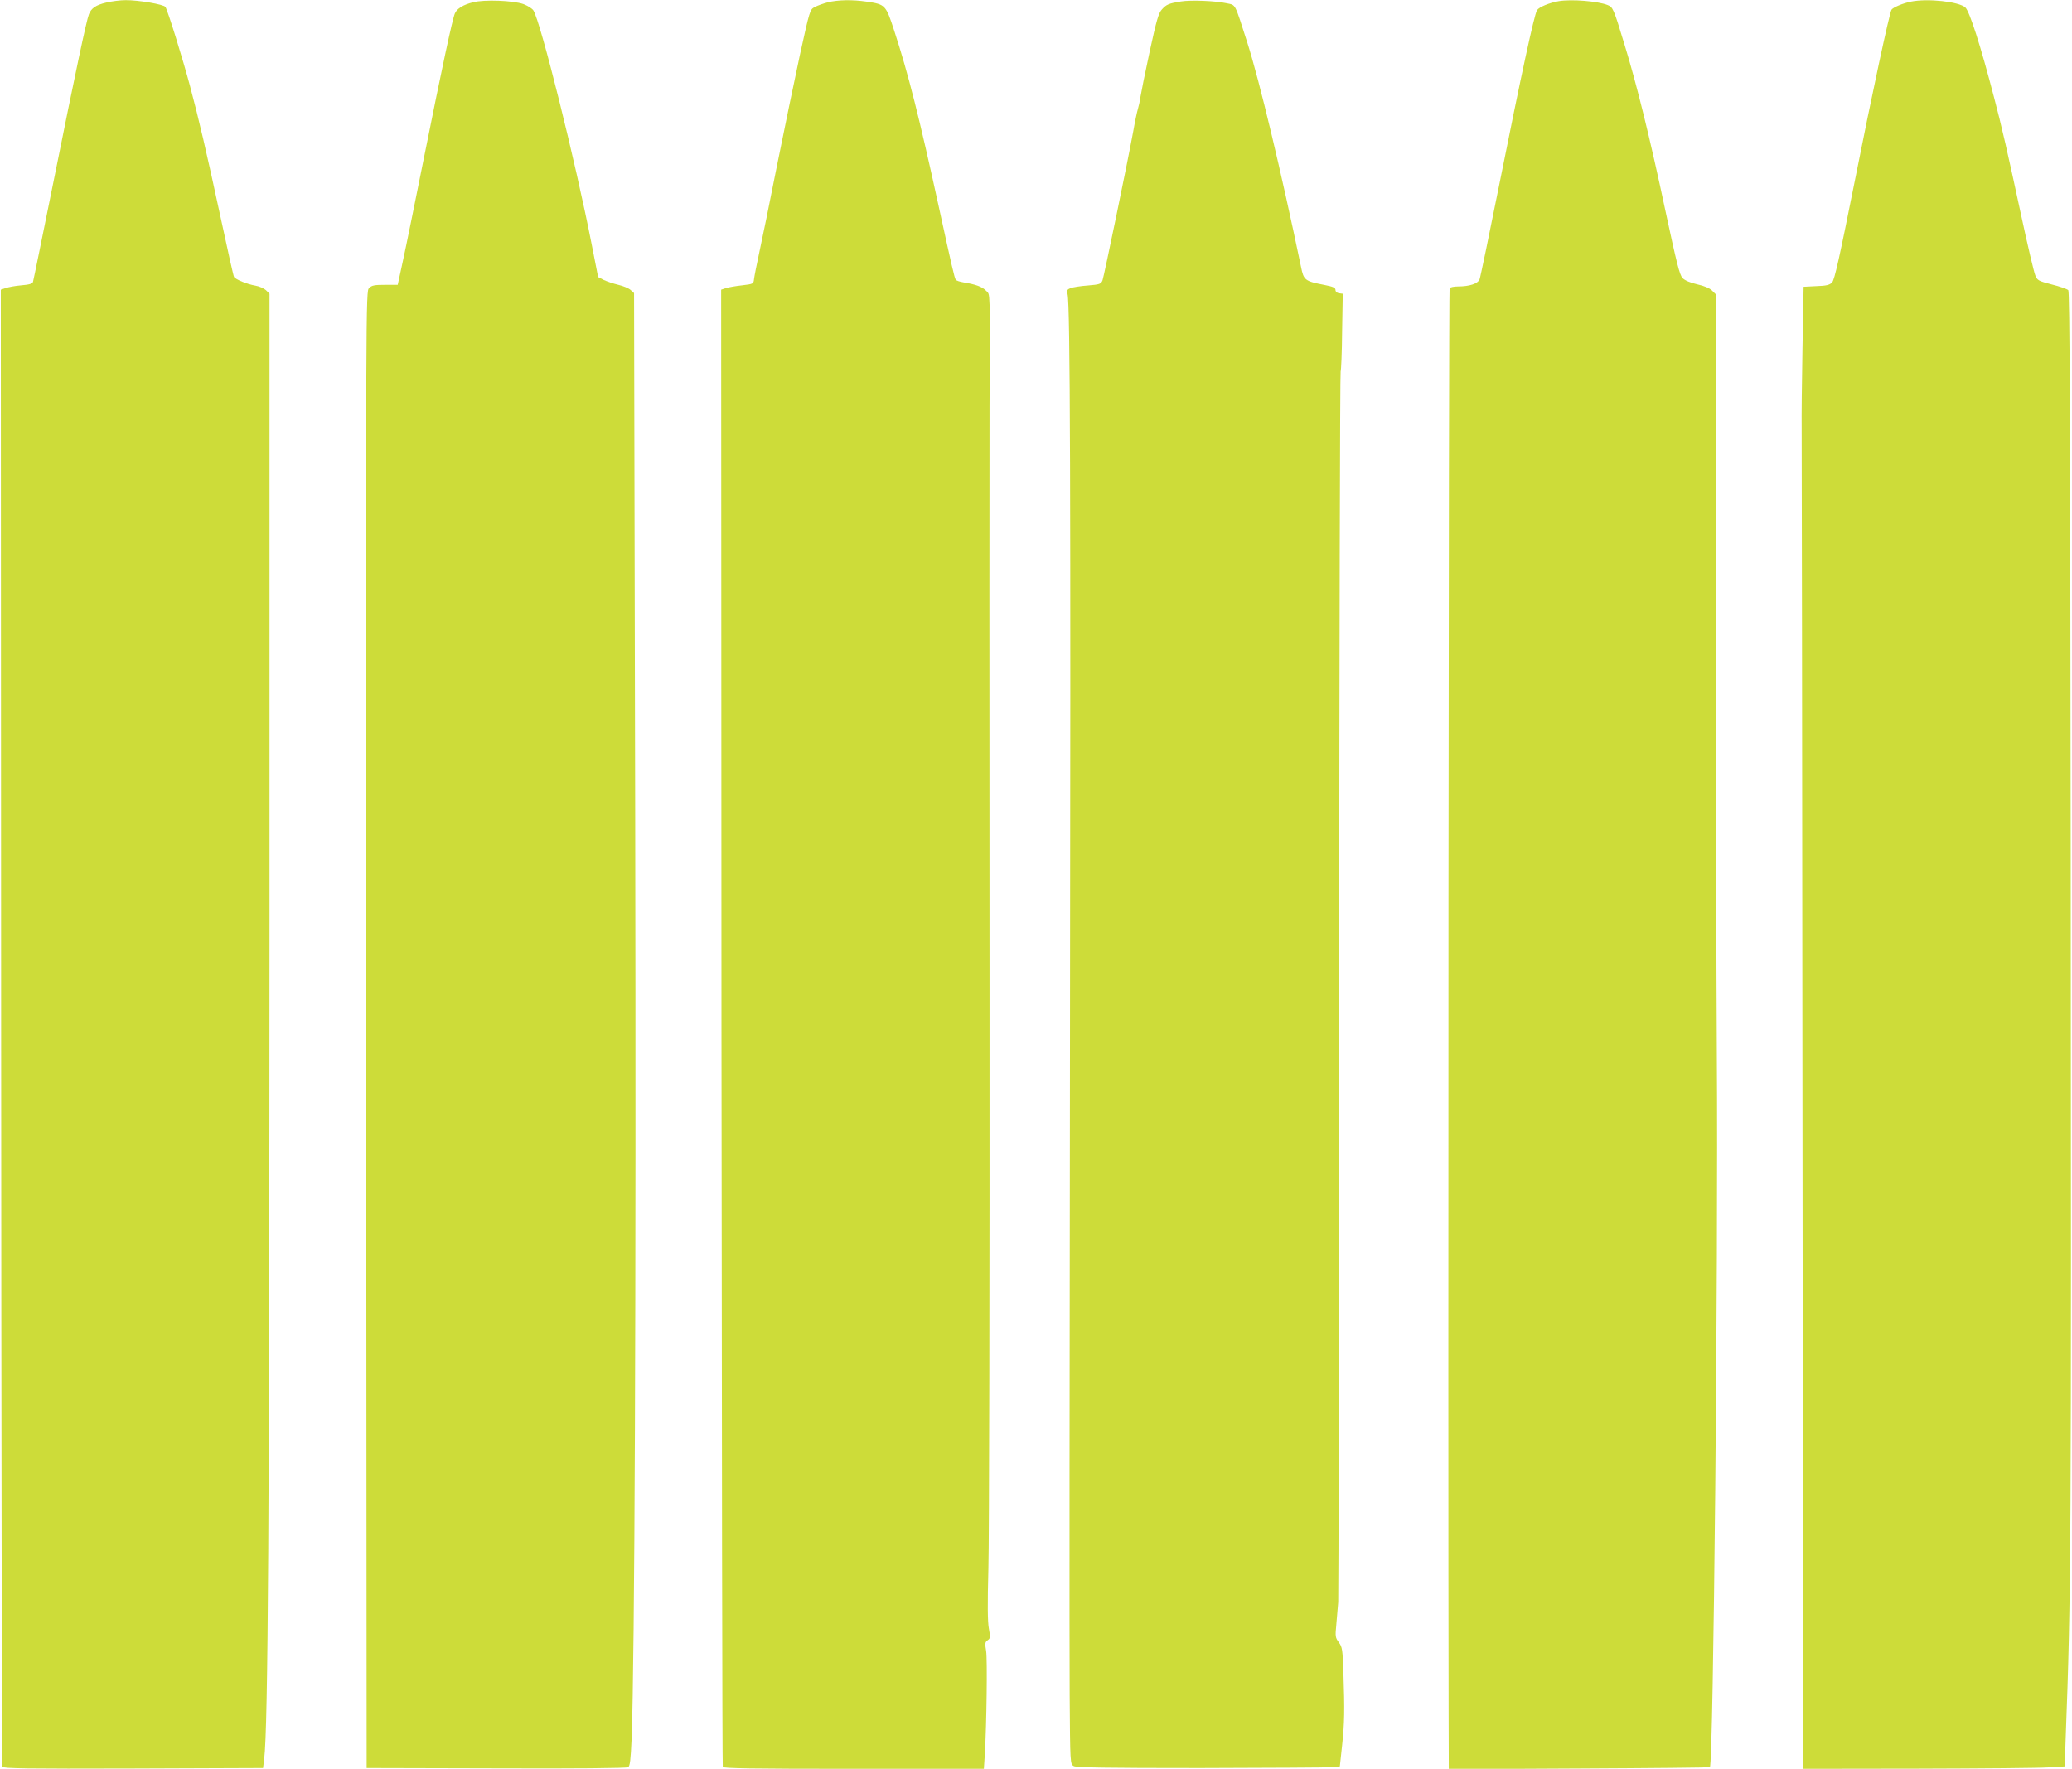 <?xml version="1.0" standalone="no"?>
<!DOCTYPE svg PUBLIC "-//W3C//DTD SVG 20010904//EN"
 "http://www.w3.org/TR/2001/REC-SVG-20010904/DTD/svg10.dtd">
<svg version="1.0" xmlns="http://www.w3.org/2000/svg"
 width="1280pt" height="1093pt" viewBox="0 0 1280 1093"
 preserveAspectRatio="xMidYMid meet">
<g transform="translate(0,1093) scale(0.1,-0.1)"
fill="#cddc39" stroke="none">
<path d="M656 10914 c-64 -15 -93 -35 -107 -73 -15 -38 -82 -354 -215 -1016
-69 -341 -127 -627 -130 -636 -3 -12 -22 -18 -72 -22 -37 -3 -80 -11 -97 -17
l-30 -10 2 -4557 c1 -2506 5 -4563 7 -4570 4 -11 152 -13 808 -11 l803 3 7 55
c24 193 32 1500 33 5190 l0 3865 -22 22 c-12 11 -41 24 -65 28 -49 8 -122 38
-132 53 -4 6 -40 168 -81 359 -94 436 -135 610 -191 821 -44 165 -137 466
-152 489 -10 16 -169 43 -246 42 -33 0 -88 -7 -120 -15z"/>
<path d="M2923 10916 c-62 -15 -100 -39 -113 -69 -15 -34 -79 -333 -189 -882
-55 -275 -114 -566 -132 -647 l-32 -148 -78 0 c-66 0 -82 -3 -99 -20 -20 -20
-20 -31 -18 -4583 l3 -4562 800 -2 c492 -2 806 1 815 7 12 7 16 44 22 177 19
496 28 2702 22 5710 l-7 3222 -21 19 c-12 11 -46 25 -76 32 -30 7 -71 21 -90
30 l-35 18 -39 198 c-101 517 -316 1379 -361 1450 -8 12 -36 29 -62 39 -64 22
-241 29 -310 11z"/>
<path d="M5115 10916 c-27 -7 -64 -20 -81 -29 -31 -16 -31 -17 -92 -294 -33
-153 -97 -462 -142 -686 -44 -224 -94 -467 -110 -540 -16 -73 -30 -145 -32
-162 -3 -29 -5 -30 -73 -38 -38 -4 -83 -12 -100 -17 l-30 -10 2 -4557 c2
-2507 5 -4564 8 -4571 3 -9 174 -12 809 -12 l804 0 6 92 c11 187 16 584 8 636
-8 46 -7 55 9 66 17 12 18 18 8 72 -8 42 -9 150 -3 374 5 173 8 1789 7 3590
-1 1801 -1 3417 0 3590 3 743 5 686 -21 713 -23 25 -65 40 -139 52 -24 4 -46
11 -49 17 -8 13 -22 72 -105 453 -120 550 -189 823 -275 1086 -52 159 -54 162
-171 179 -89 13 -176 11 -238 -4z"/>
<path d="M7295 10921 c-74 -12 -89 -18 -117 -49 -21 -23 -33 -64 -76 -262 -28
-129 -53 -255 -57 -280 -3 -25 -11 -58 -16 -75 -5 -16 -18 -77 -28 -135 -37
-201 -181 -898 -190 -922 -9 -23 -17 -26 -90 -32 -45 -3 -93 -11 -107 -16 -22
-9 -25 -14 -19 -38 16 -63 20 -1191 15 -4607 -3 -1991 -4 -3812 -2 -4048 3
-427 3 -427 25 -440 17 -9 192 -12 782 -12 418 1 783 3 811 5 l51 5 14 130
c15 140 16 216 8 452 -5 140 -7 155 -28 184 -22 29 -23 37 -16 108 4 42 9 105
12 141 2 36 5 1759 6 3830 1 2071 5 3770 9 3775 3 6 8 116 9 245 l4 235 -23 3
c-13 2 -22 10 -22 21 0 13 -15 20 -67 30 -123 24 -129 29 -146 113 -123 591
-257 1151 -331 1383 -81 253 -70 232 -129 245 -70 15 -221 21 -282 11z"/>
<path d="M9630 10923 c-58 -10 -122 -36 -135 -56 -17 -28 -94 -382 -235 -1087
-61 -305 -115 -565 -120 -577 -11 -26 -63 -43 -132 -43 -26 0 -50 -5 -53 -11
-6 -8 -10 -7061 -6 -8808 l1 -343 805 4 c442 2 806 6 808 8 22 25 52 3077 43
4400 -3 525 -6 1798 -6 2828 l0 1873 -24 24 c-14 14 -49 29 -91 38 -43 10 -77
24 -91 39 -18 19 -36 91 -104 408 -96 453 -179 790 -256 1040 -66 218 -70 226
-103 239 -61 24 -222 37 -301 24z"/>
<path d="M11805 10920 c-50 -10 -111 -36 -120 -50 -13 -22 -117 -504 -231
-1079 -90 -451 -121 -591 -136 -606 -15 -16 -35 -21 -97 -23 l-79 -4 -7 -382
c-4 -209 -6 -428 -5 -486 1 -58 3 -1927 5 -4155 2 -2227 4 -4069 4 -4092 l1
-43 708 1 c389 1 752 4 807 8 l100 6 6 175 c34 900 35 1140 31 5530 -3 2618
-6 3408 -15 3417 -7 7 -52 23 -101 35 -84 22 -90 25 -103 57 -8 19 -48 188
-88 375 -81 377 -121 554 -167 726 -82 316 -151 531 -177 554 -40 36 -233 57
-336 36z"/>
</g>
</svg>
